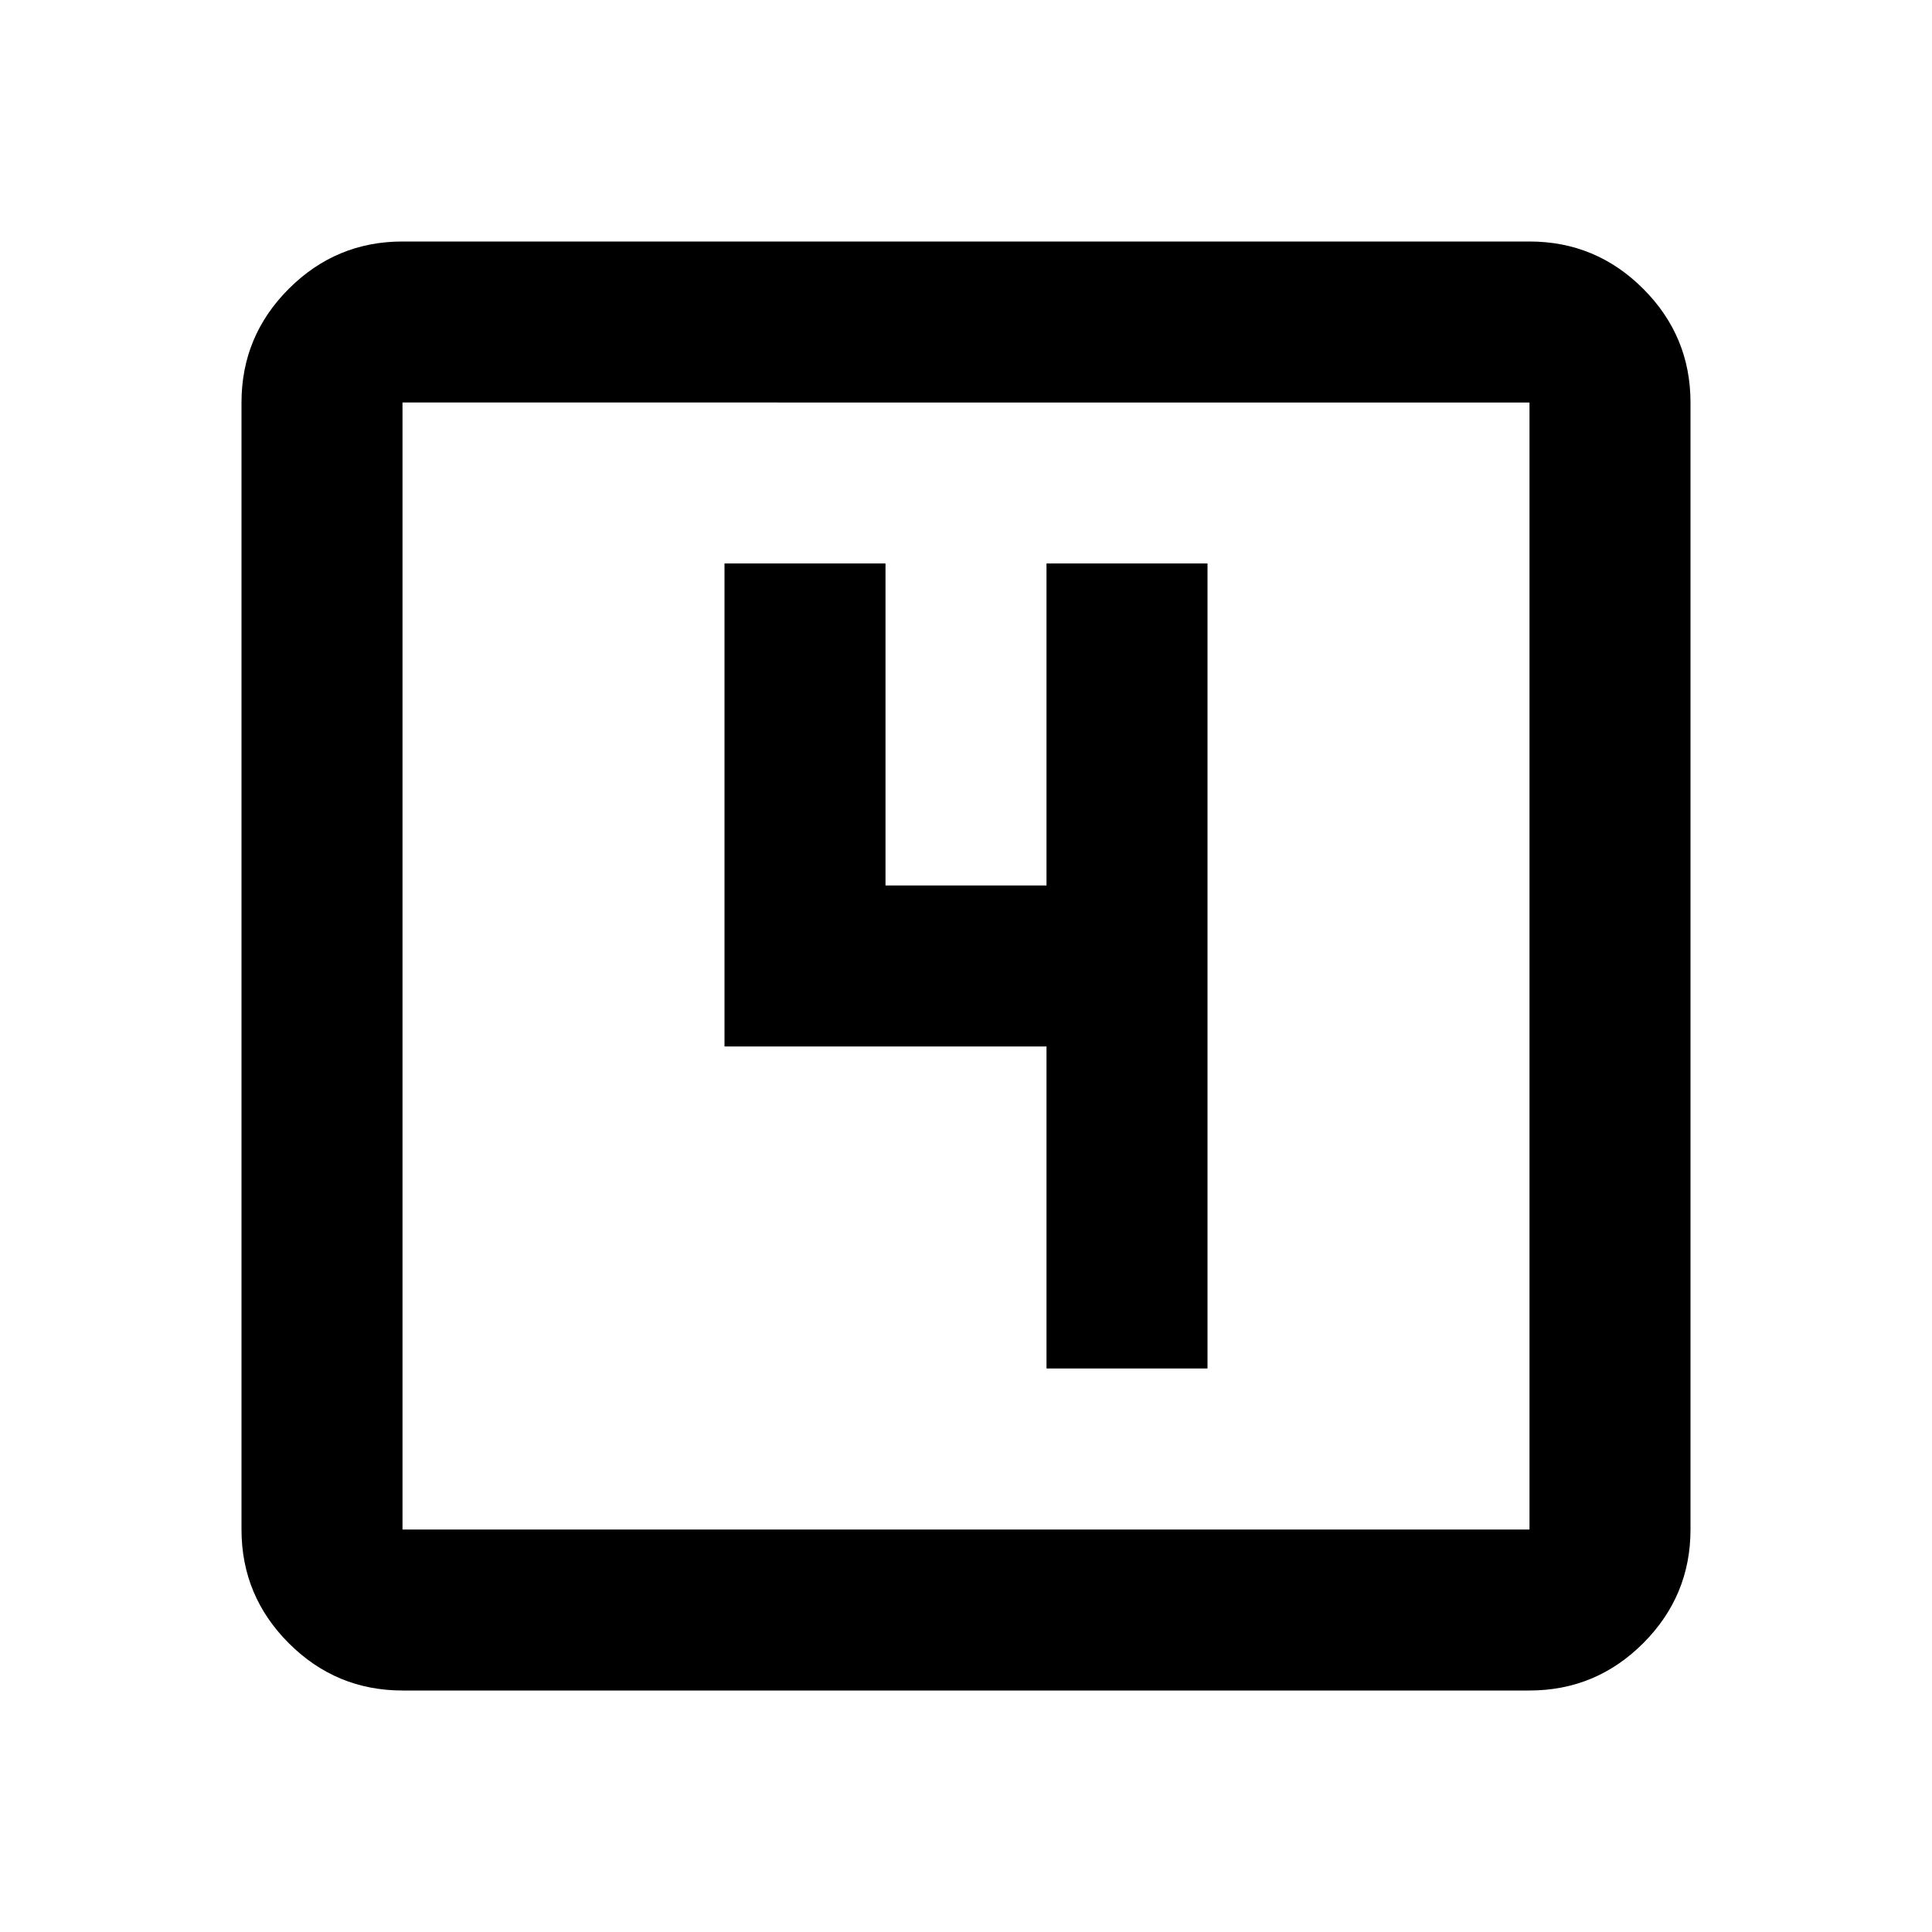 <svg xmlns="http://www.w3.org/2000/svg" height="24" viewBox="0 -960 960 960" width="24"><path d="M520-280h80v-400h-80v160h-80v-160h-80v240h160v160ZM200-120q-33 0-56.5-23.5T120-200v-560q0-33 23.5-56.5T200-840h560q33 0 56.5 23.5T840-760v560q0 33-23.5 56.5T760-120H200Zm0-80h560v-560H200v560Zm0-560v560-560Z"/></svg>